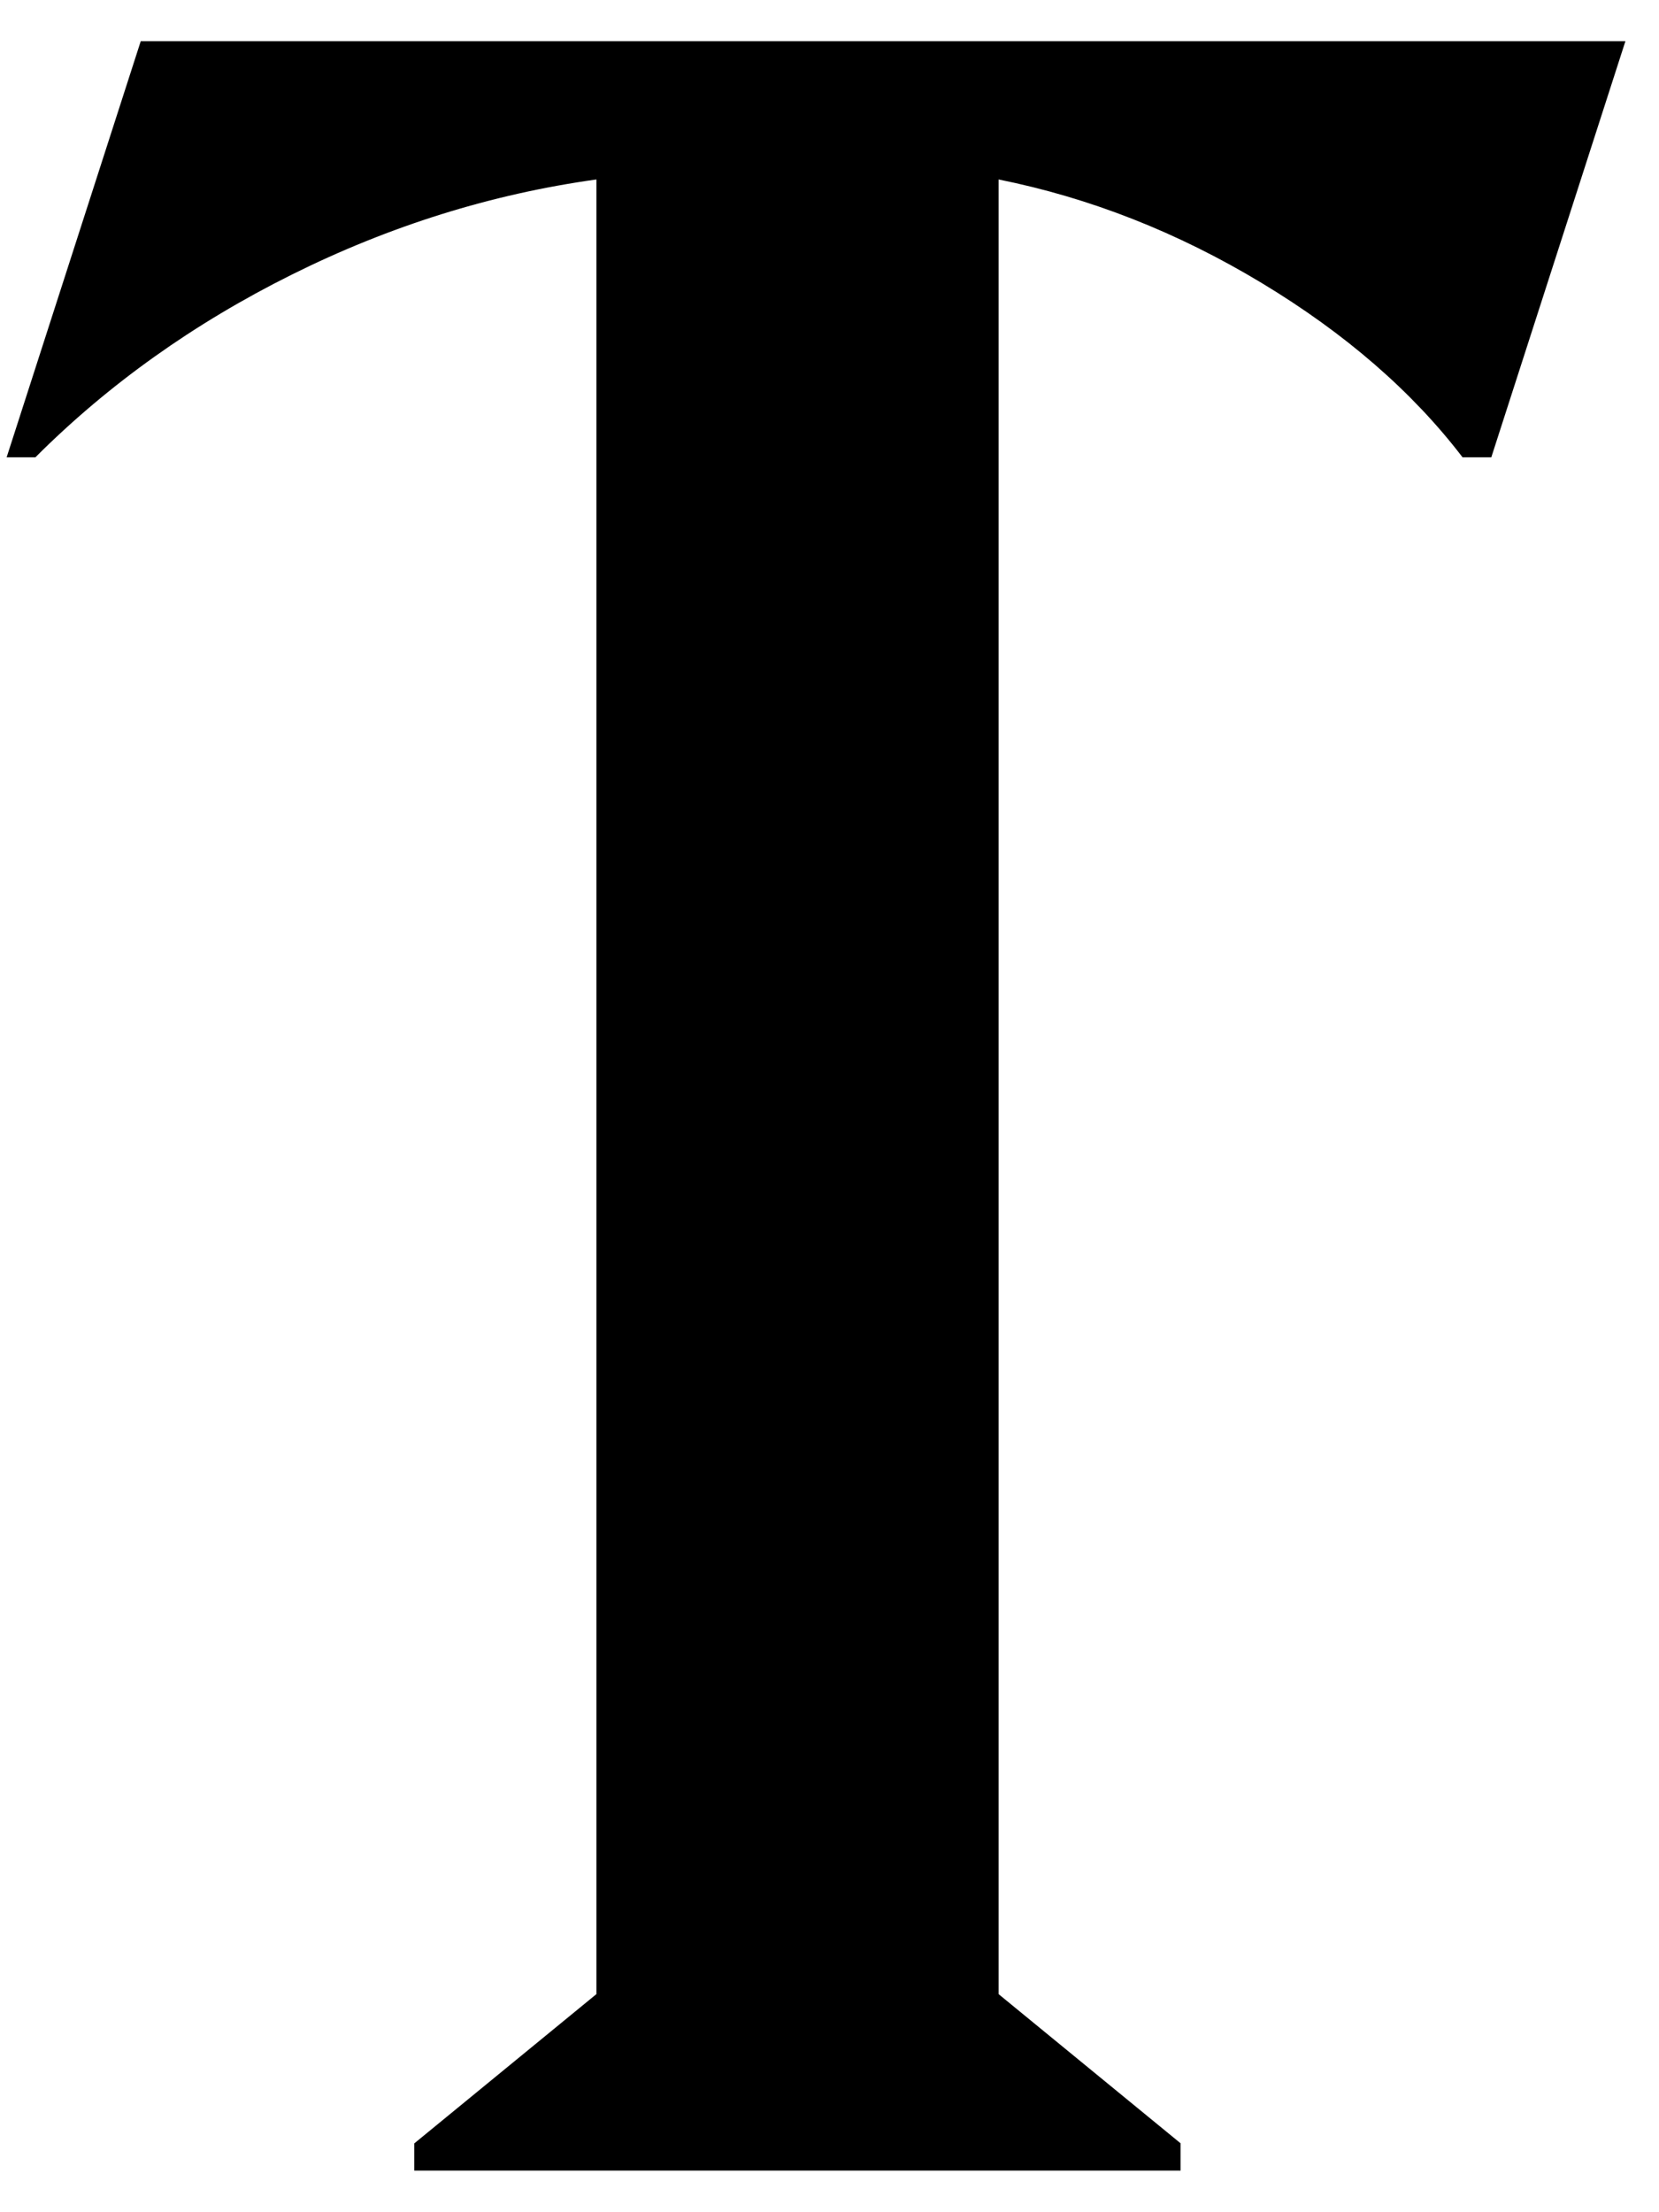 <?xml version="1.0" encoding="UTF-8"?> <svg xmlns="http://www.w3.org/2000/svg" width="24" height="32" viewBox="0 0 24 32" fill="none"><path d="M5.995 31.003L8.628 28.845V2.596C7.11 2.807 5.641 3.266 4.224 3.971C2.806 4.677 1.569 5.558 0.512 6.615H0.096L2.036 0.596H23.514L21.574 6.615H21.158C20.432 5.665 19.462 4.823 18.248 4.091C17.034 3.359 15.766 2.861 14.446 2.596V28.845L17.079 31.003V31.398H5.993V31.003H5.995Z" fill="black"></path></svg> 